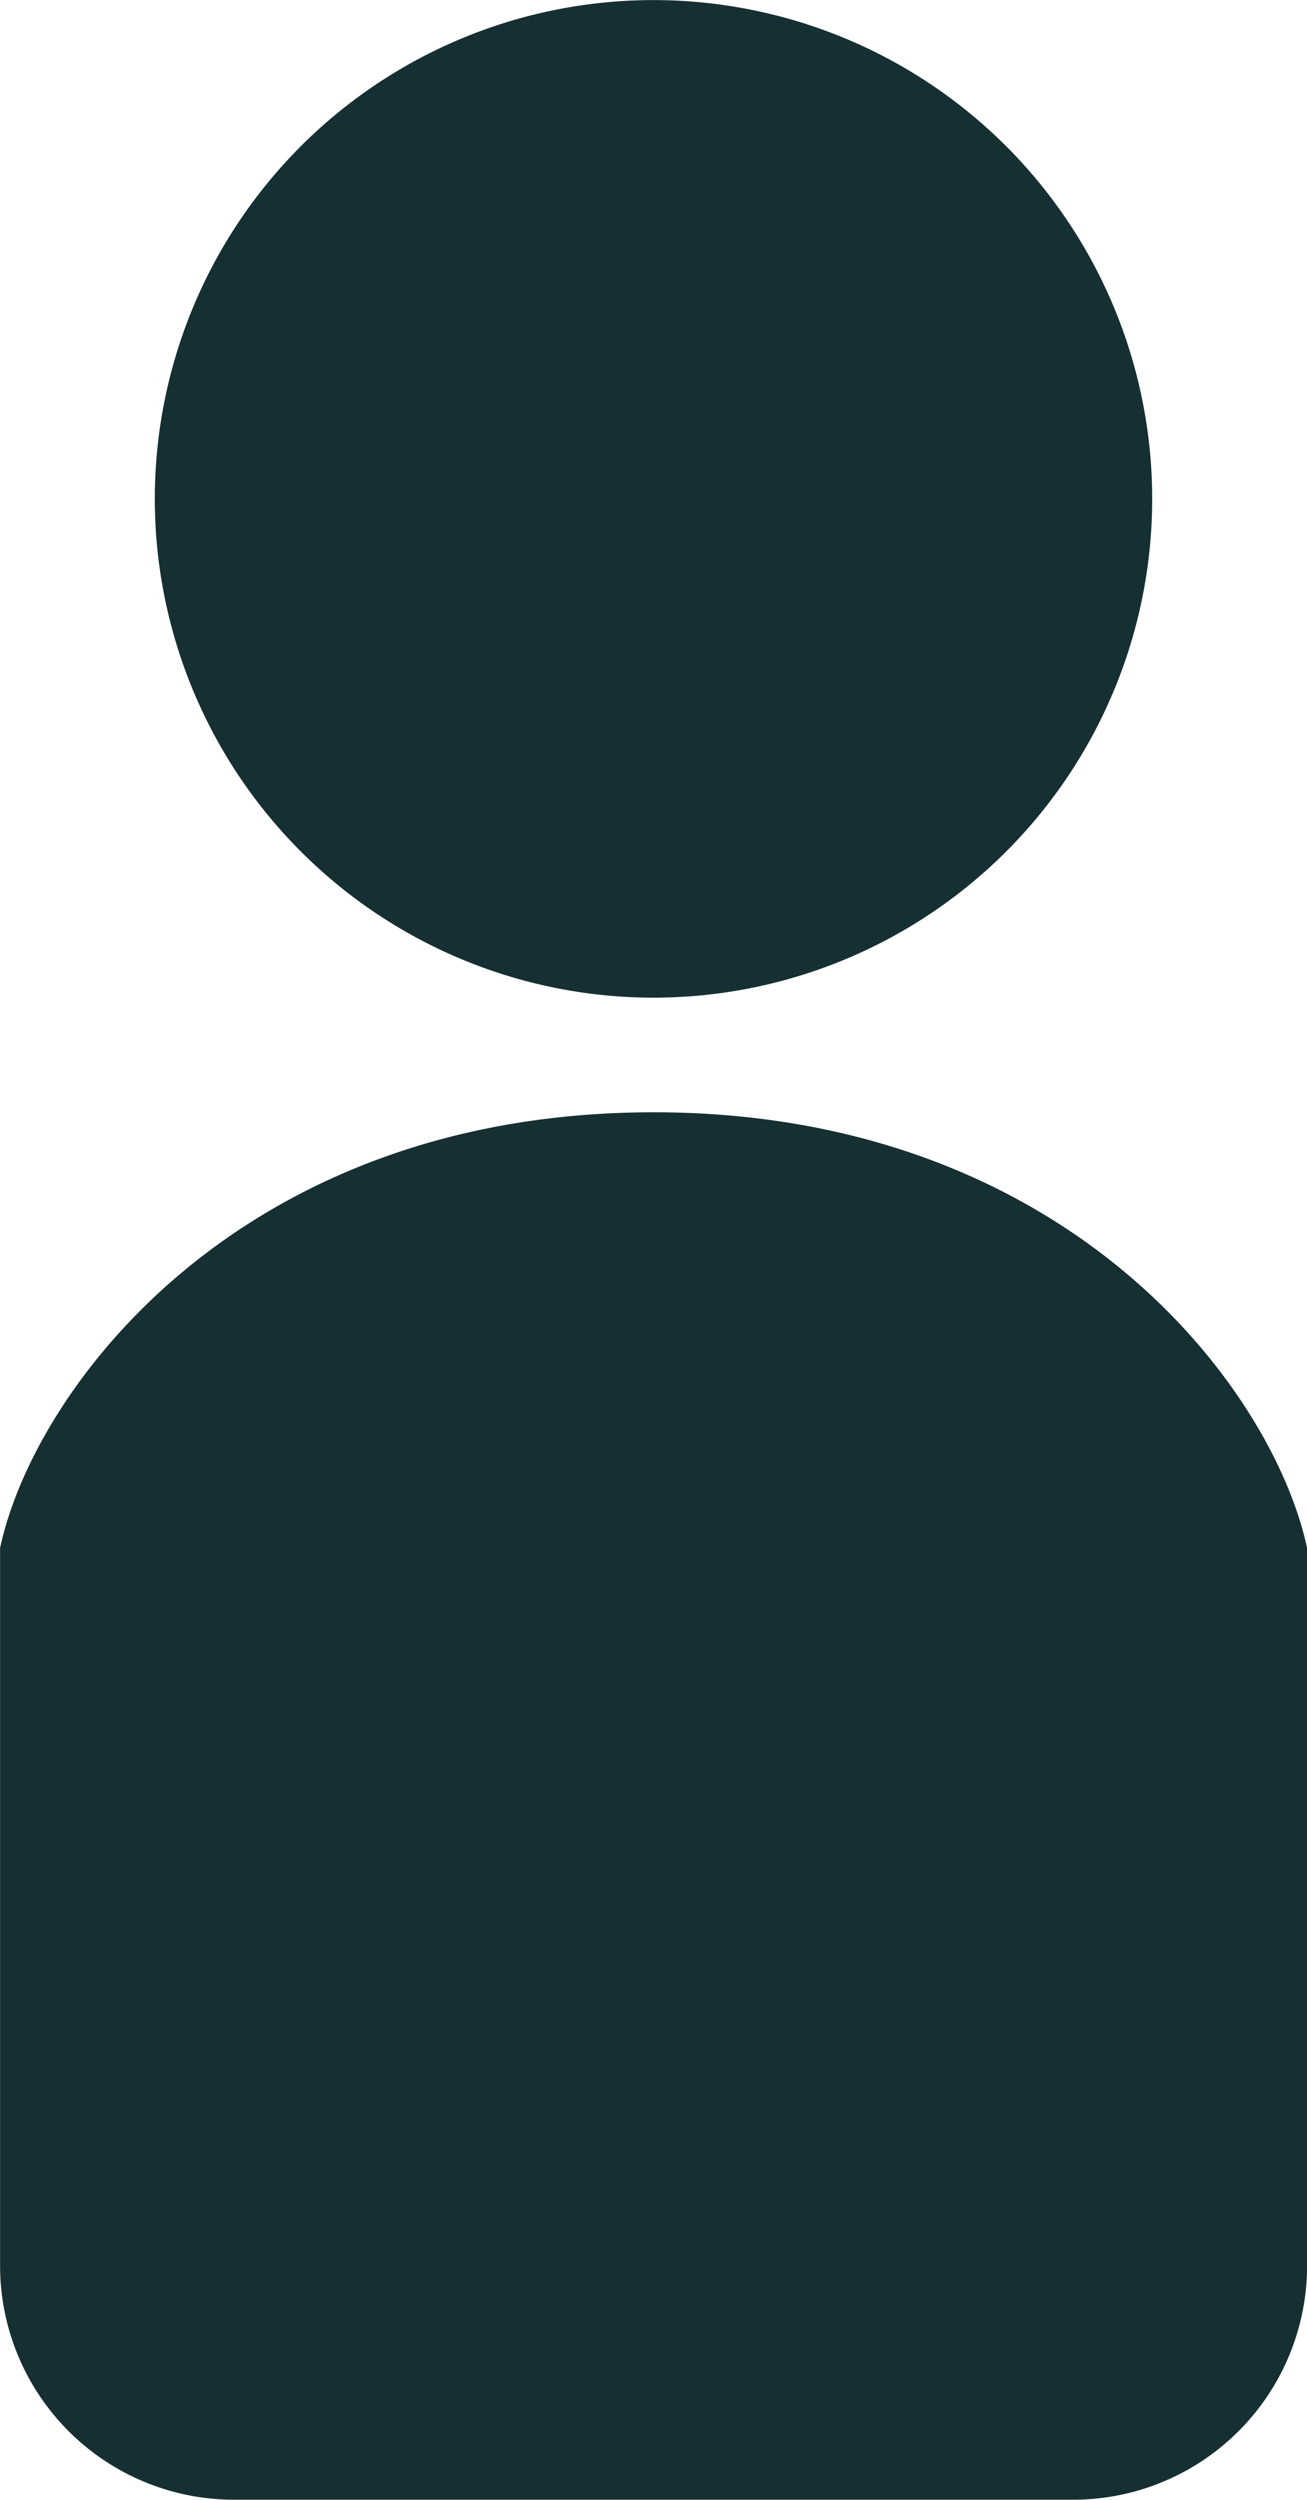 <svg xmlns="http://www.w3.org/2000/svg" width="15.602" height="29.835"><g data-name="SNS人物アイコン 2" fill="#162f33"><path data-name="パス 1459" d="M7.801 11.907a5.953 5.953 0 1 0-5.953-5.954 5.954 5.954 0 0 0 5.953 5.954Z"/><path data-name="パス 1462" d="M7.801 13.275c-4.926 0-7.39 3.285-7.8 5.2v8.566a2.793 2.793 0 0 0 2.793 2.793H12.81a2.793 2.793 0 0 0 2.793-2.793v-8.566c-.412-1.917-2.875-5.2-7.802-5.2Z"/></g></svg>